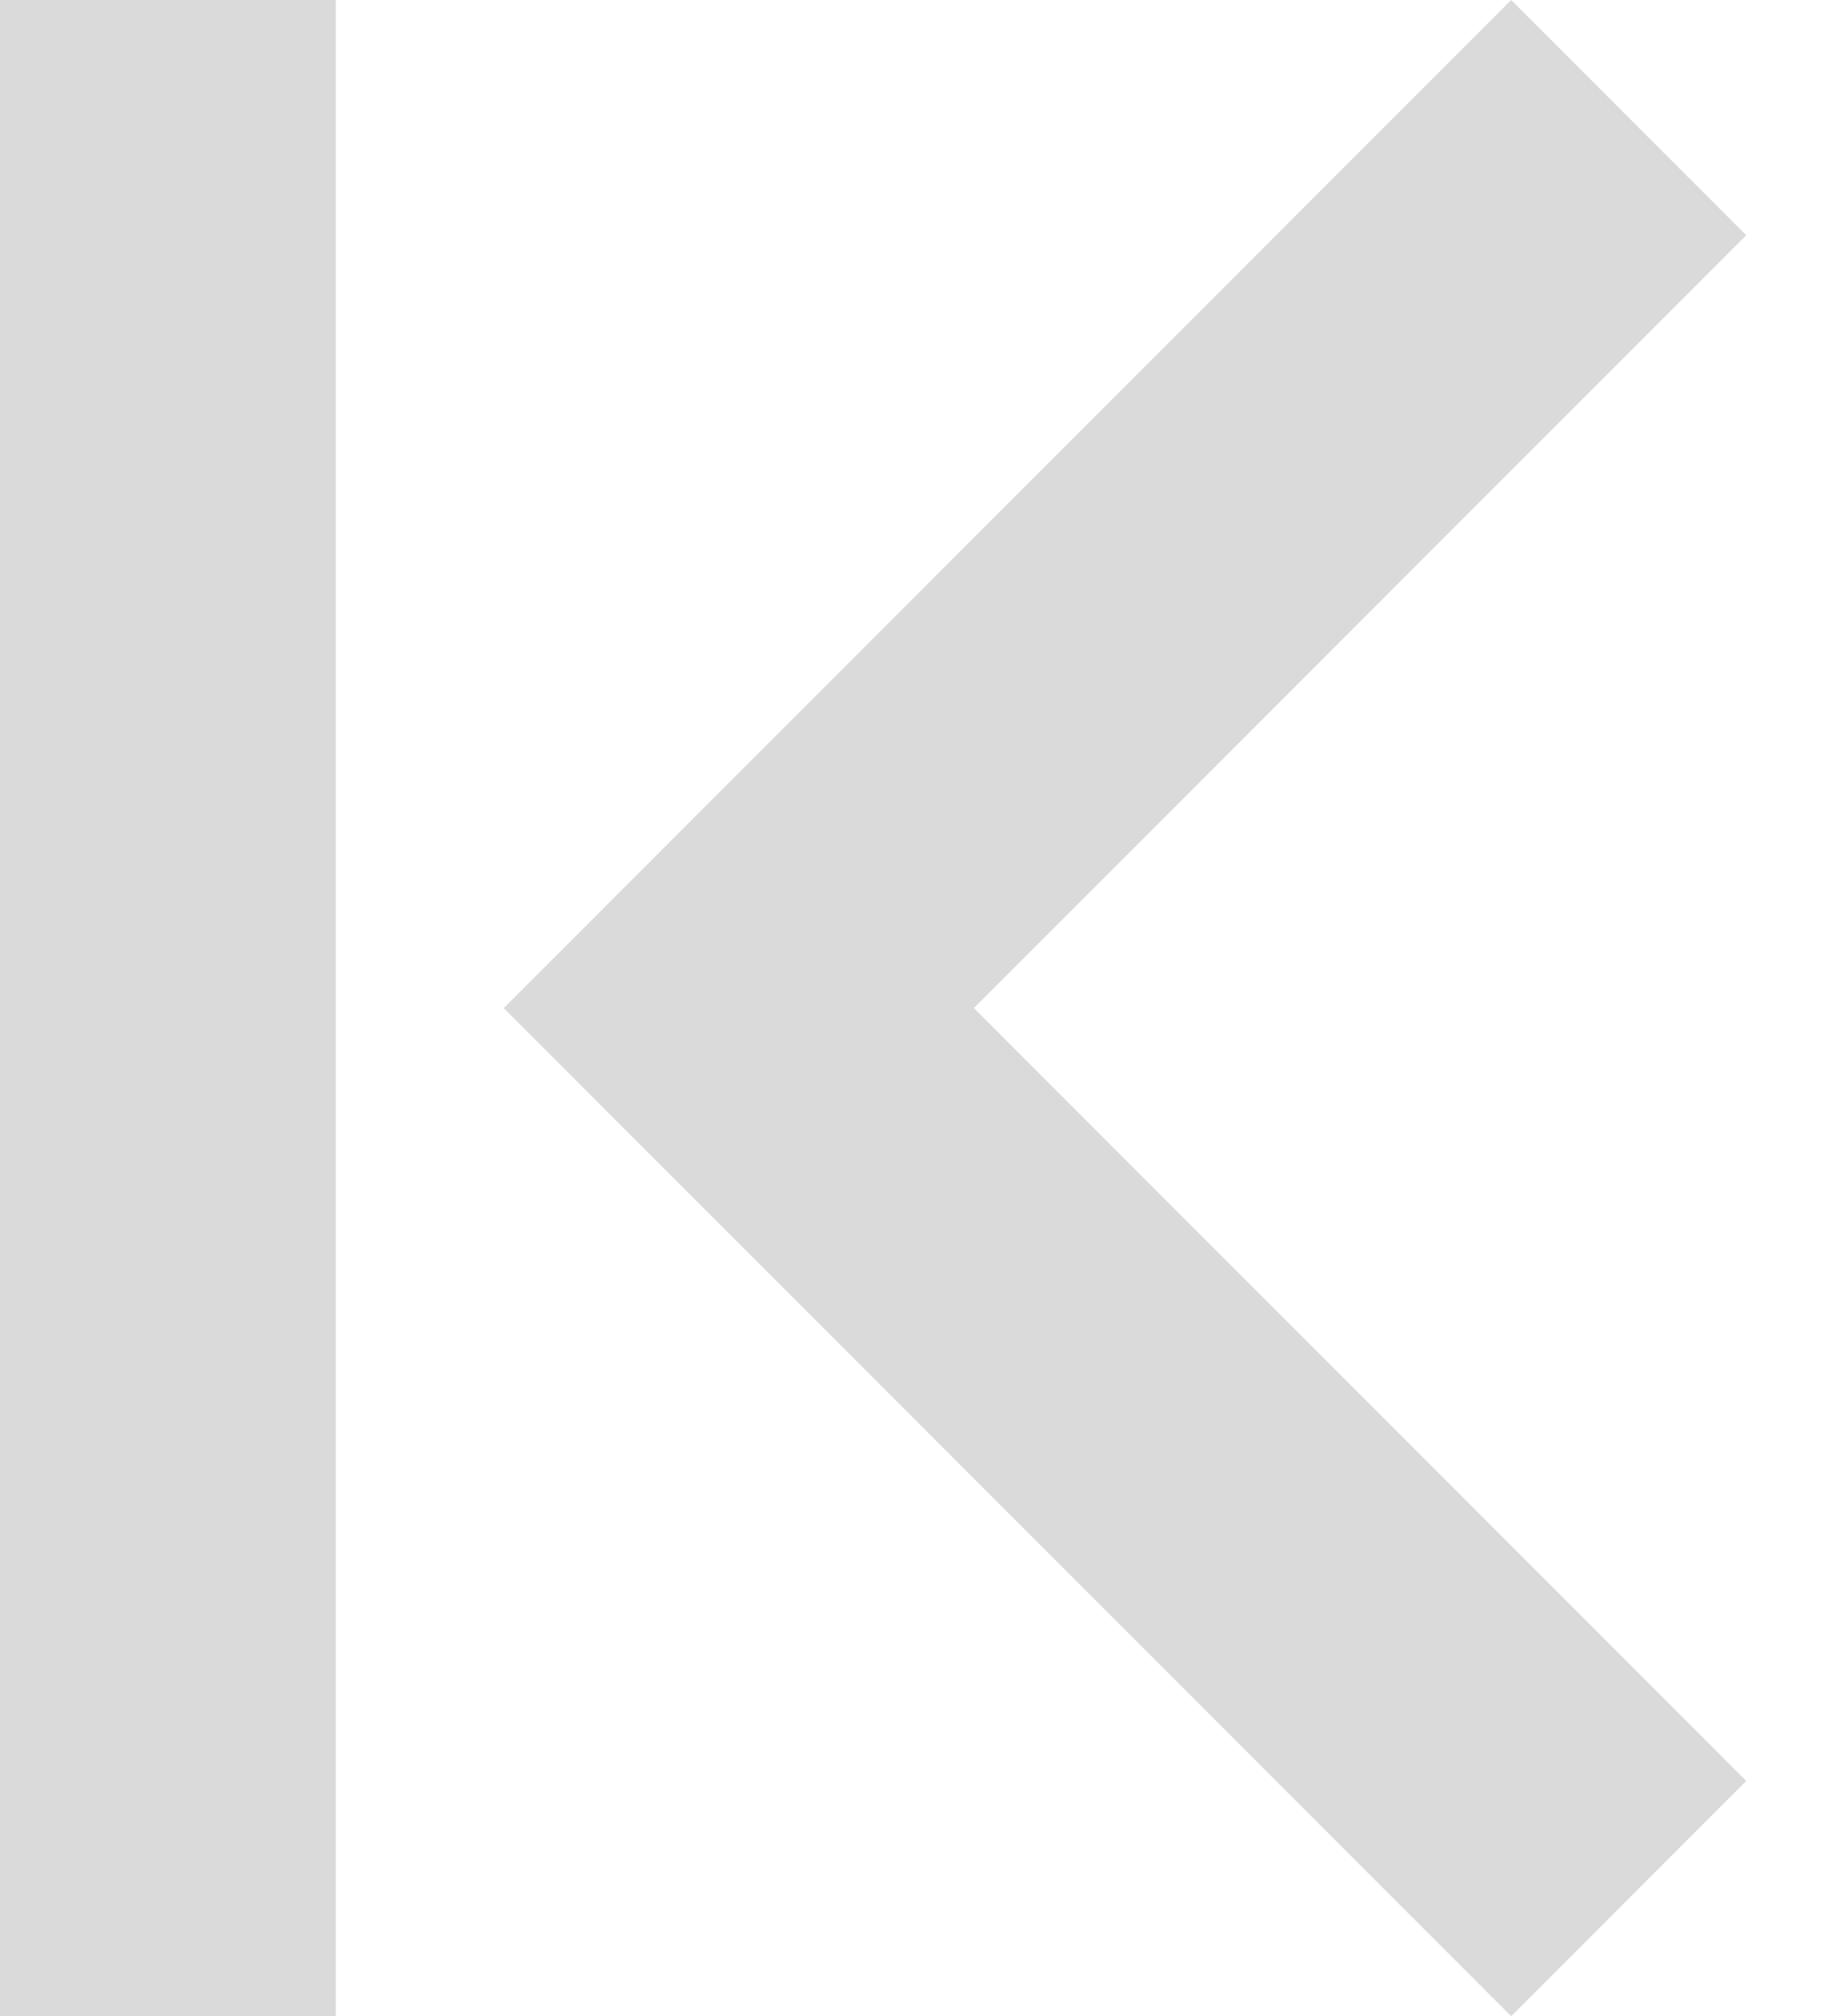 <?xml version="1.0" encoding="UTF-8"?>
<svg width="11px" height="12px" viewBox="0 0 11 12" version="1.1" xmlns="http://www.w3.org/2000/svg"
     xmlns:xlink="http://www.w3.org/1999/xlink">
    <!-- Generator: Sketch 42 (36781) - http://www.bohemiancoding.com/sketch -->
    <title>Left, Skip</title>
    <desc>Created with Sketch.</desc>
    <defs></defs>
    <g id="CAPx---AMS-version-1" stroke="none" stroke-width="1" fill="none" fill-rule="evenodd">
        <g id="Campaigns,-closed-nograph" transform="translate(-895, -867)">
            <g id="Table" transform="translate(124, 479)">
                <g id="Pagination" transform="translate(771, 360)">
                    <g id="Arrows" transform="translate(0, 28)">
                        <g id="Left,-Skip"
                           transform="translate(5.5, 6) scale(-1, 1) translate(-5.5, -6) ">
                            <polygon id="Shape" fill="rgba(111,111,111,.25)"
                                     points="0.6 1.4 2 0 8 6 2 12 0.6 10.6 5.2 6"></polygon>
                            <path d="M10,1 L10,11" id="Line" stroke="rgba(111,111,111,.25)" stroke-width="2"
                                  stroke-linecap="square"></path>
                        </g>
                    </g>
                </g>
            </g>
        </g>
    </g>
</svg>